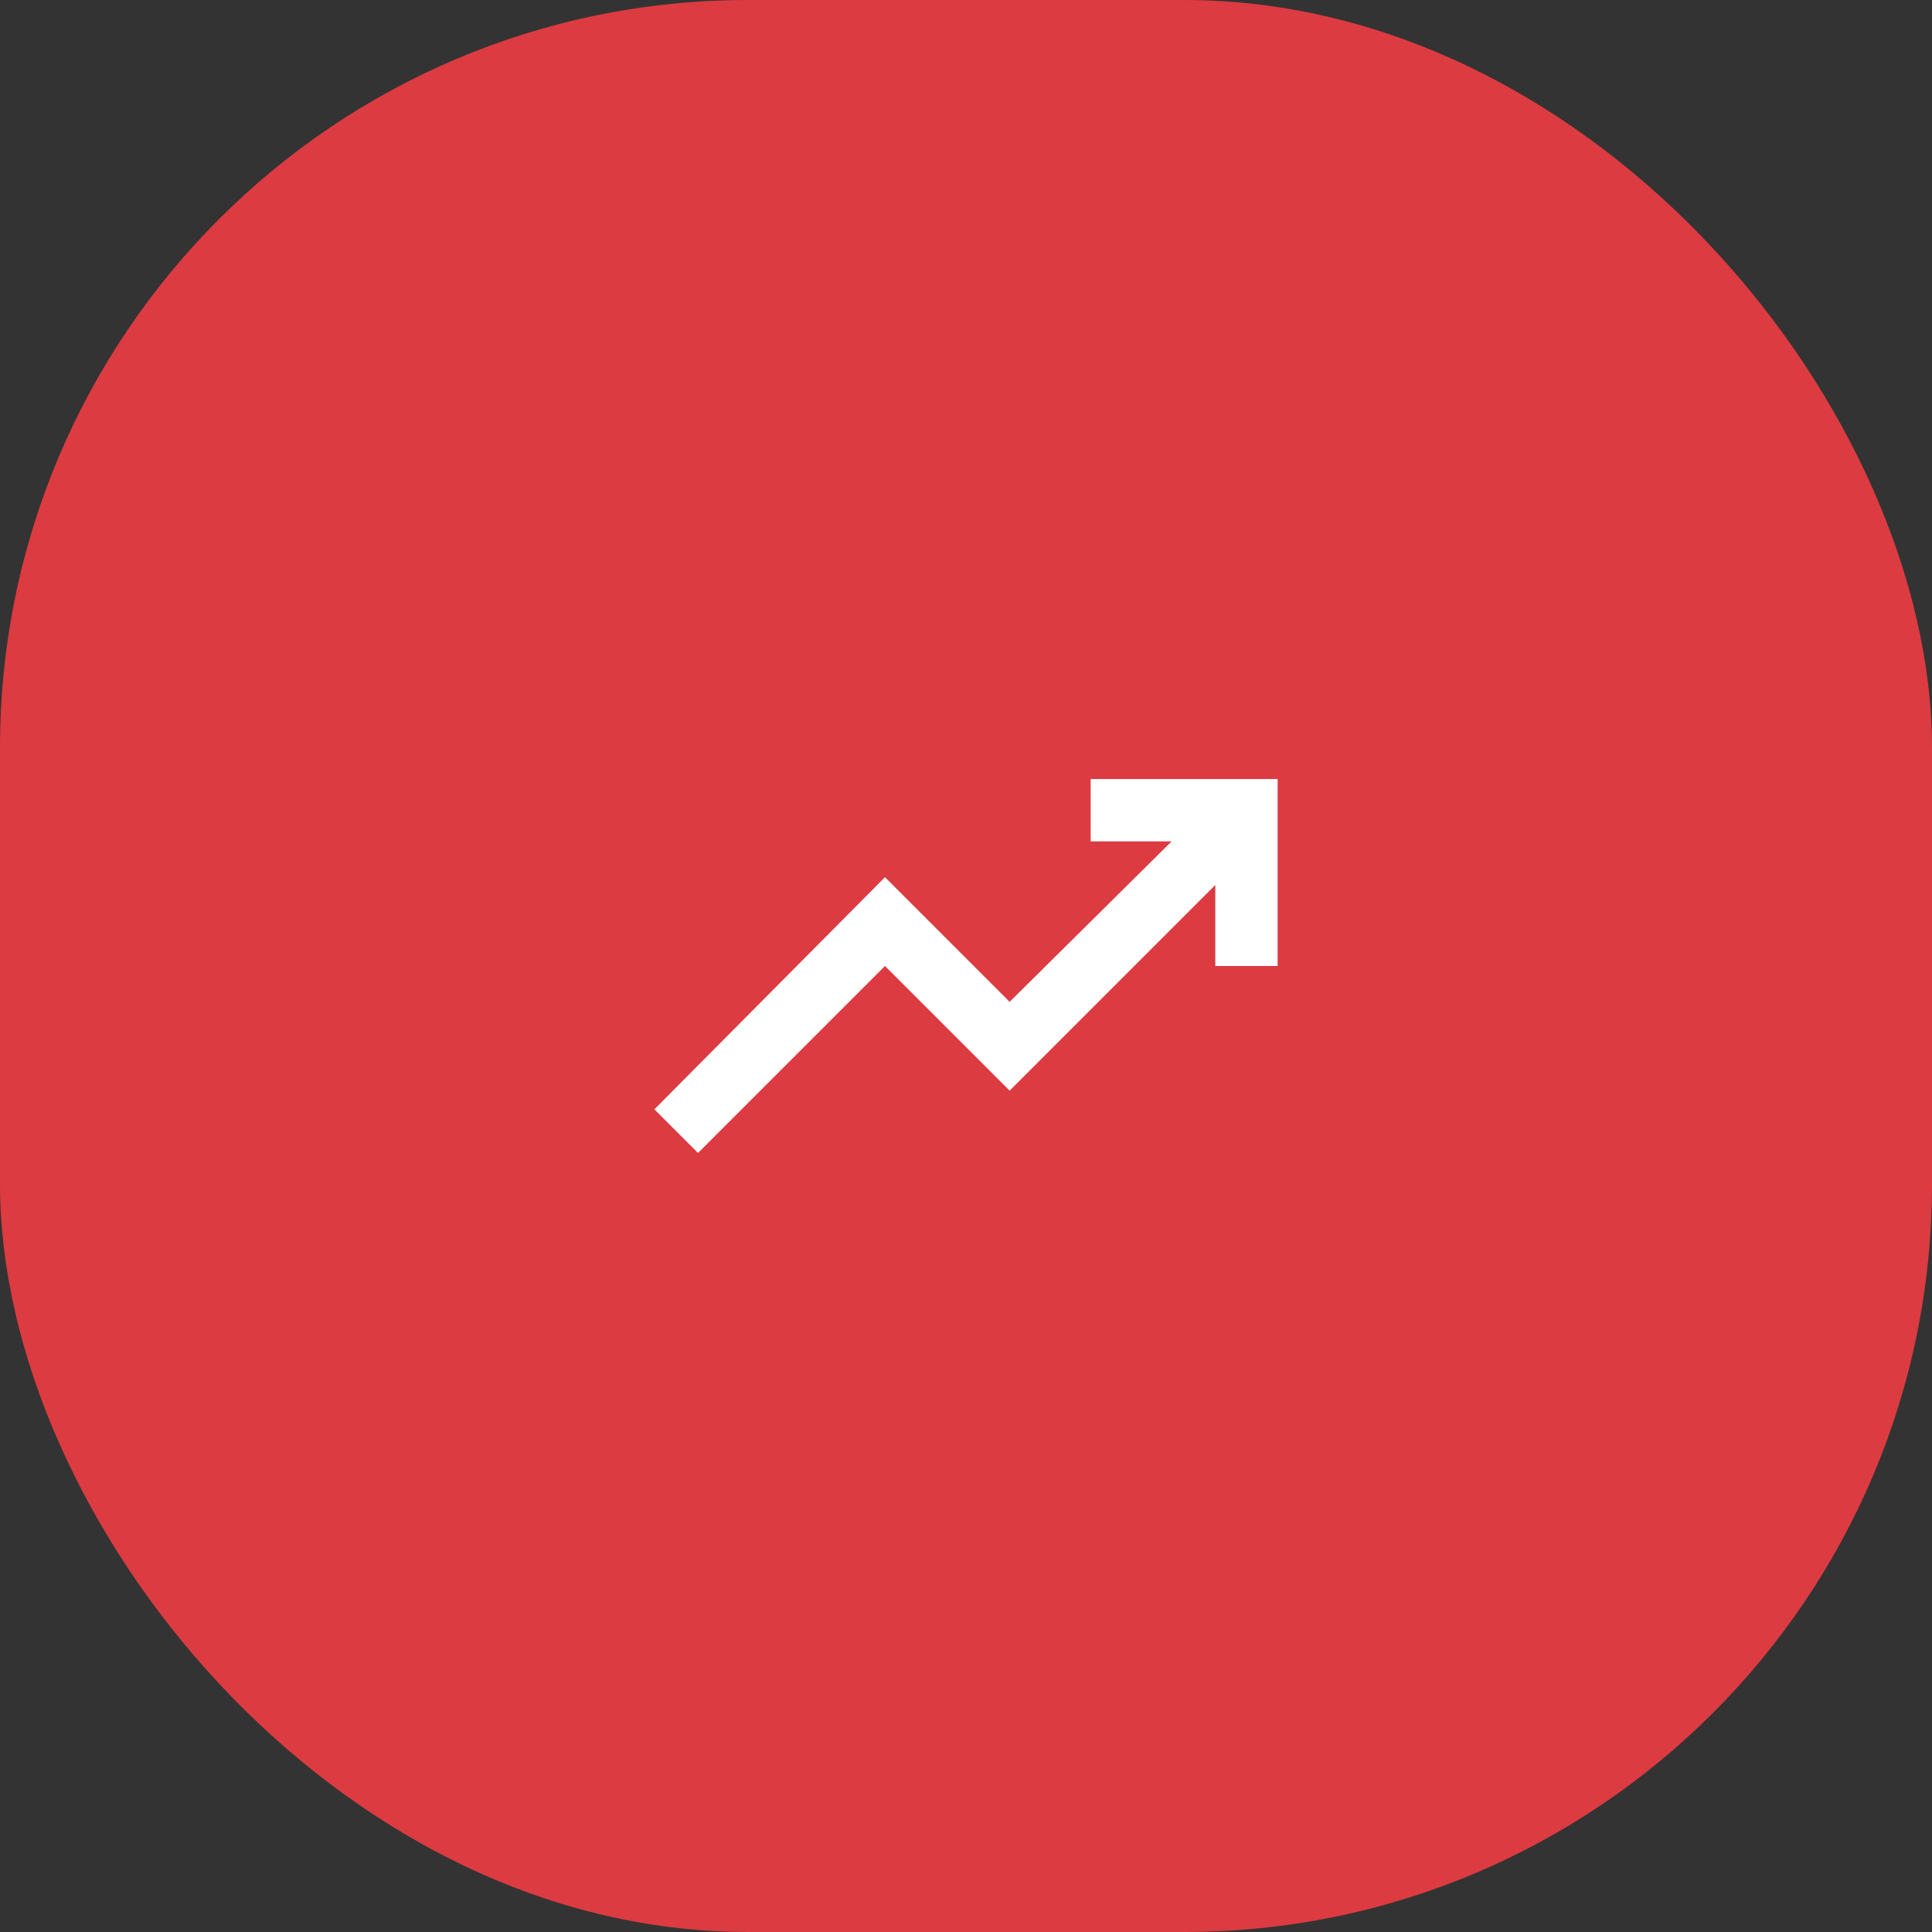 <?xml version="1.0" encoding="UTF-8"?> <svg xmlns="http://www.w3.org/2000/svg" width="62" height="62" viewBox="0 0 62 62" fill="none"><rect x="0" y="0" width="62" height="62" fill="#333333" stroke="none"/><rect width="62" height="62" rx="24" fill="#DC3B41"></rect><path d="M22.4 37L21 35.6L28.4 28.15L32.4 32.15L37.6 27H35V25H41V31H39V28.4L32.4 35L28.4 31L22.4 37Z" fill="white"></path></svg> 